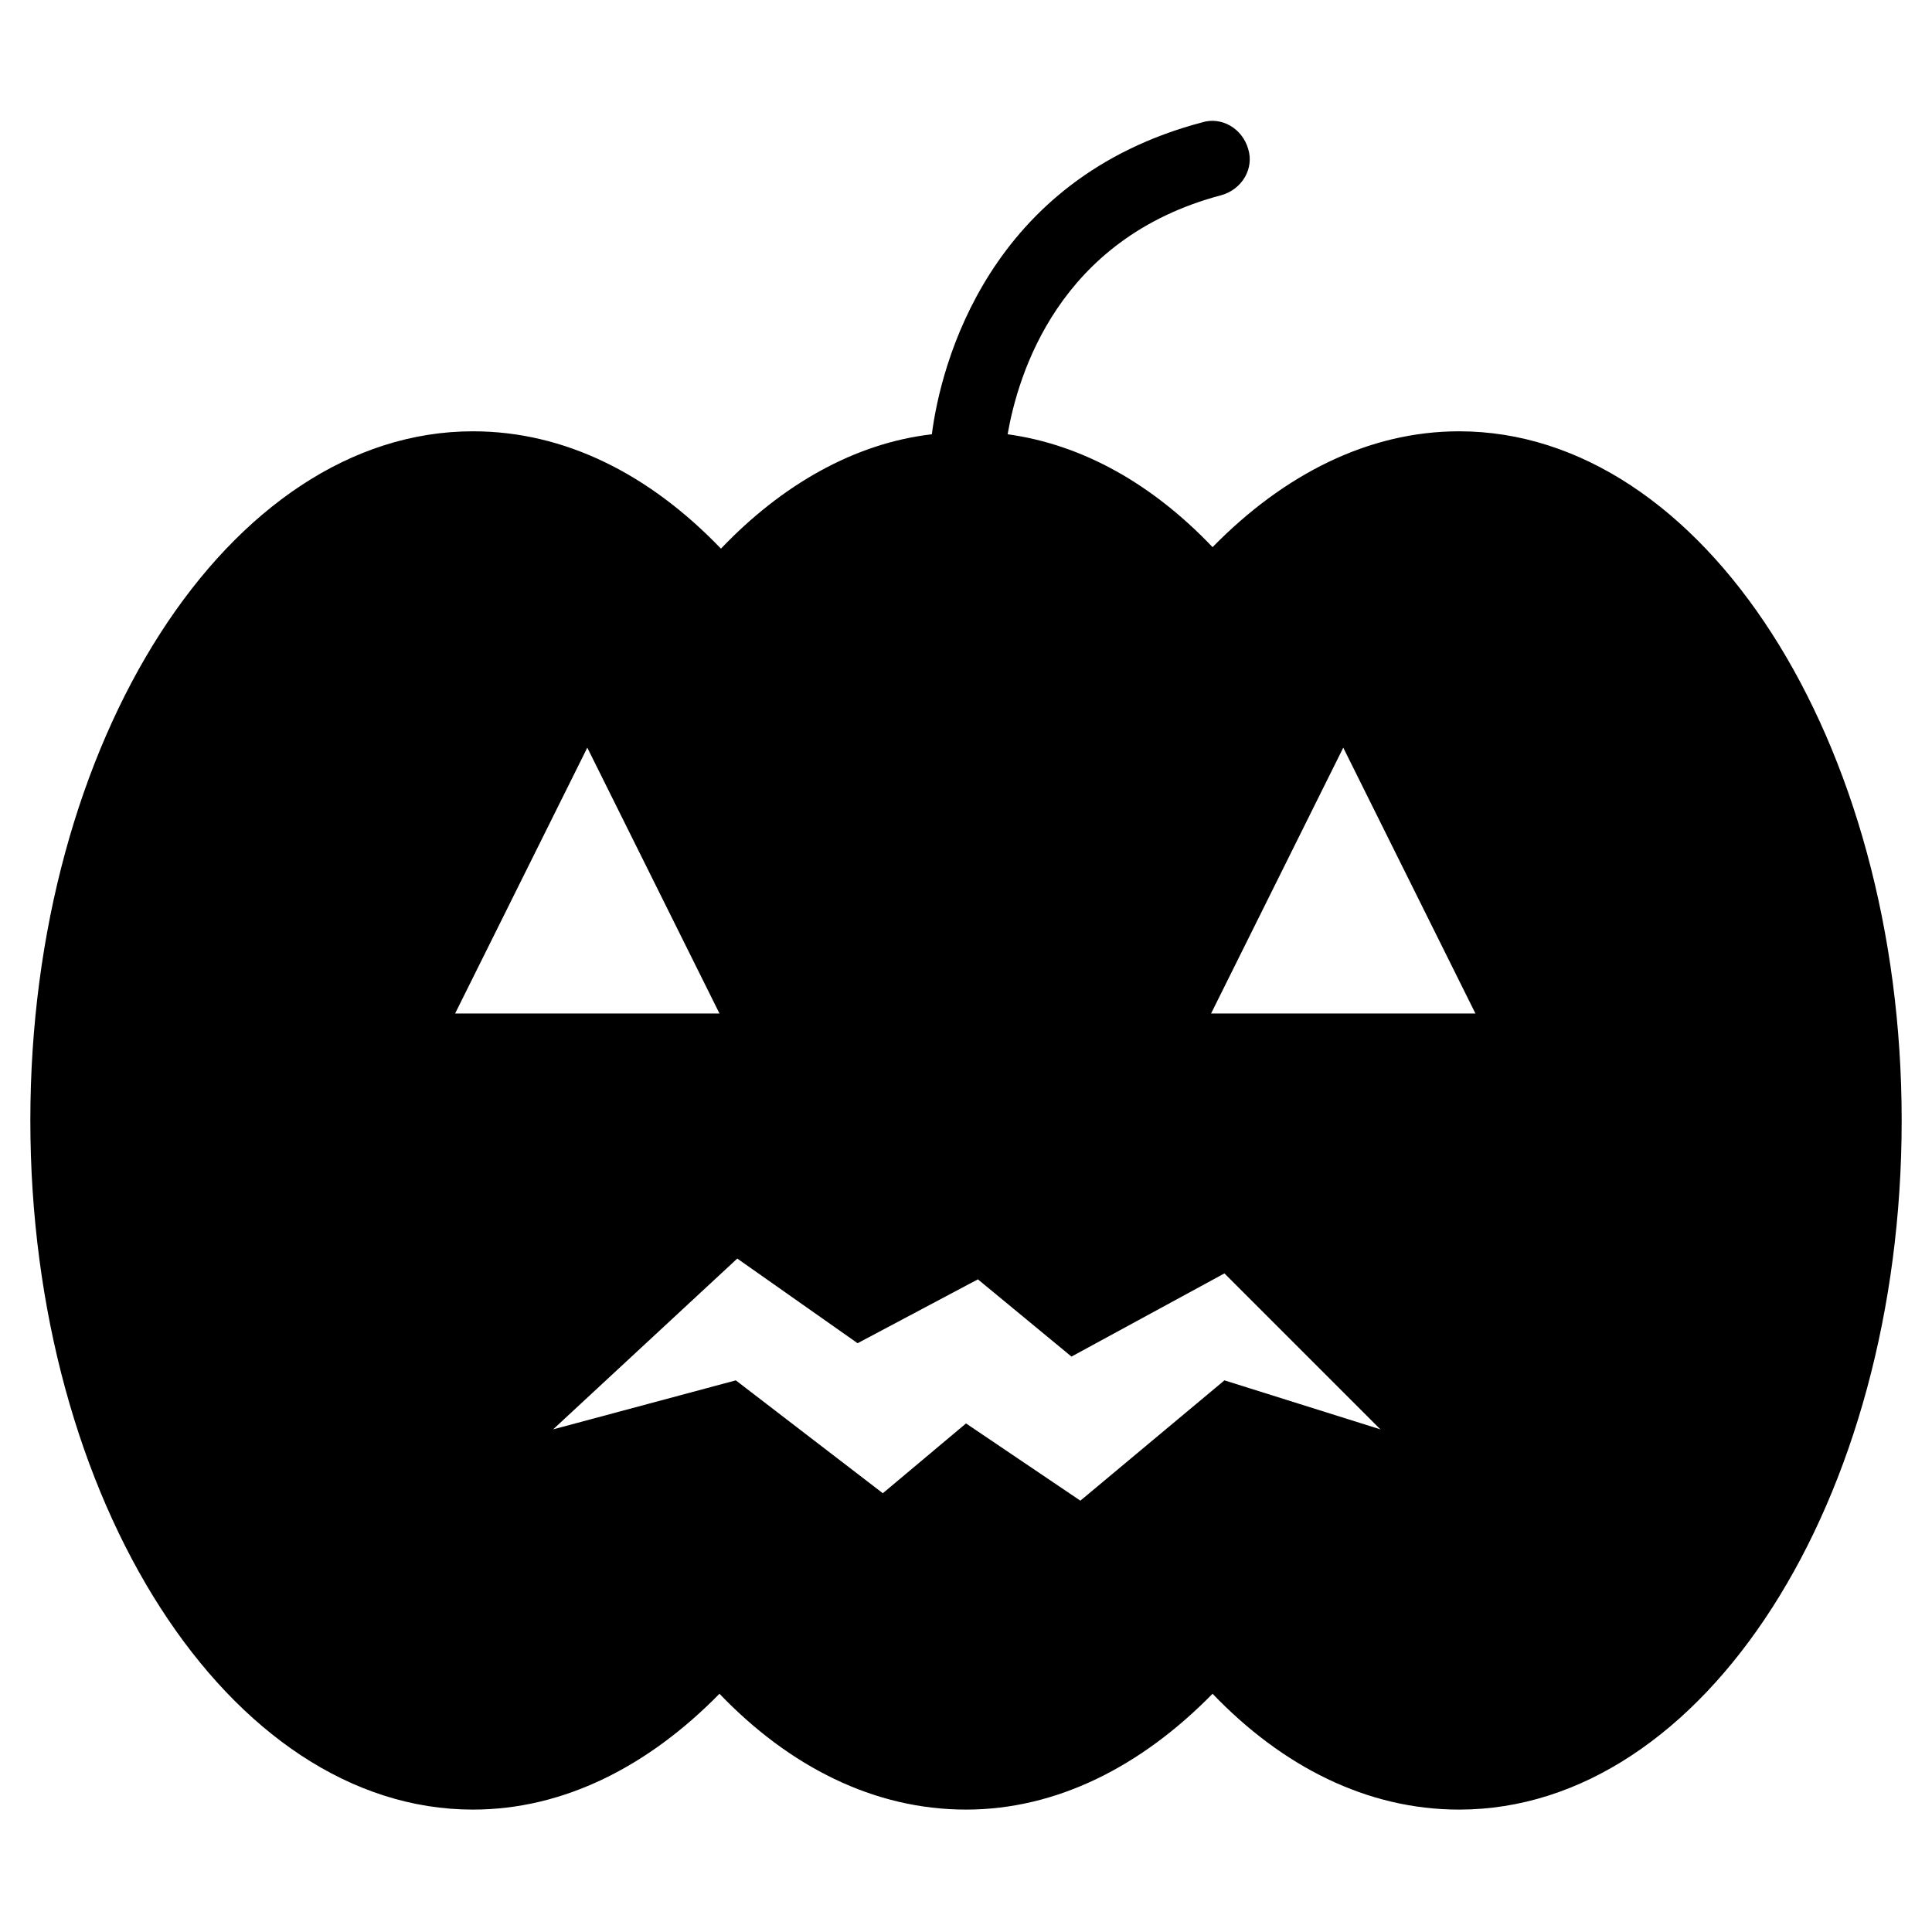 <?xml version="1.0" encoding="UTF-8"?>
<!-- Uploaded to: ICON Repo, www.svgrepo.com, Generator: ICON Repo Mixer Tools -->
<svg fill="#000000" width="800px" height="800px" version="1.1" viewBox="144 144 512 512" xmlns="http://www.w3.org/2000/svg">
 <path d="m530.68 258.3c-24.008 0-46.445 11.414-65.336 30.699-15.742-16.531-34.242-27.16-54.316-29.914 2.754-15.742 13.383-51.957 56.68-63.371 5.512-1.574 8.66-7.086 7.086-12.203-1.574-5.512-7.086-8.66-12.203-7.086-56.684 14.965-69.277 64.164-71.641 82.664-20.469 2.363-39.754 13.383-55.891 30.309-18.895-19.684-41.328-31.098-65.73-31.098-64.551 0-117.29 81.871-117.29 182.63 0 100.76 52.742 182.63 117.29 182.63 24.008 0 46.445-11.414 65.336-30.699 18.5 19.285 40.934 30.699 65.336 30.699 24.008 0 46.445-11.414 65.336-30.699 18.5 19.285 40.934 30.699 65.336 30.699 64.945 0 117.29-81.867 117.29-182.63 0.008-100.76-52.734-182.63-117.29-182.63zm-266.07 154.29 35.031-70.453 35.031 70.453zm203.88 97.219-38.18 31.883-30.305-20.469-22.043 18.5-38.965-29.914-48.414 12.988 48.805-45.266 31.883 22.434 31.883-16.926 24.797 20.469 40.539-22.043 41.328 41.328zm-3.543-97.219 35.031-70.453 35.031 70.453z"/>
</svg>